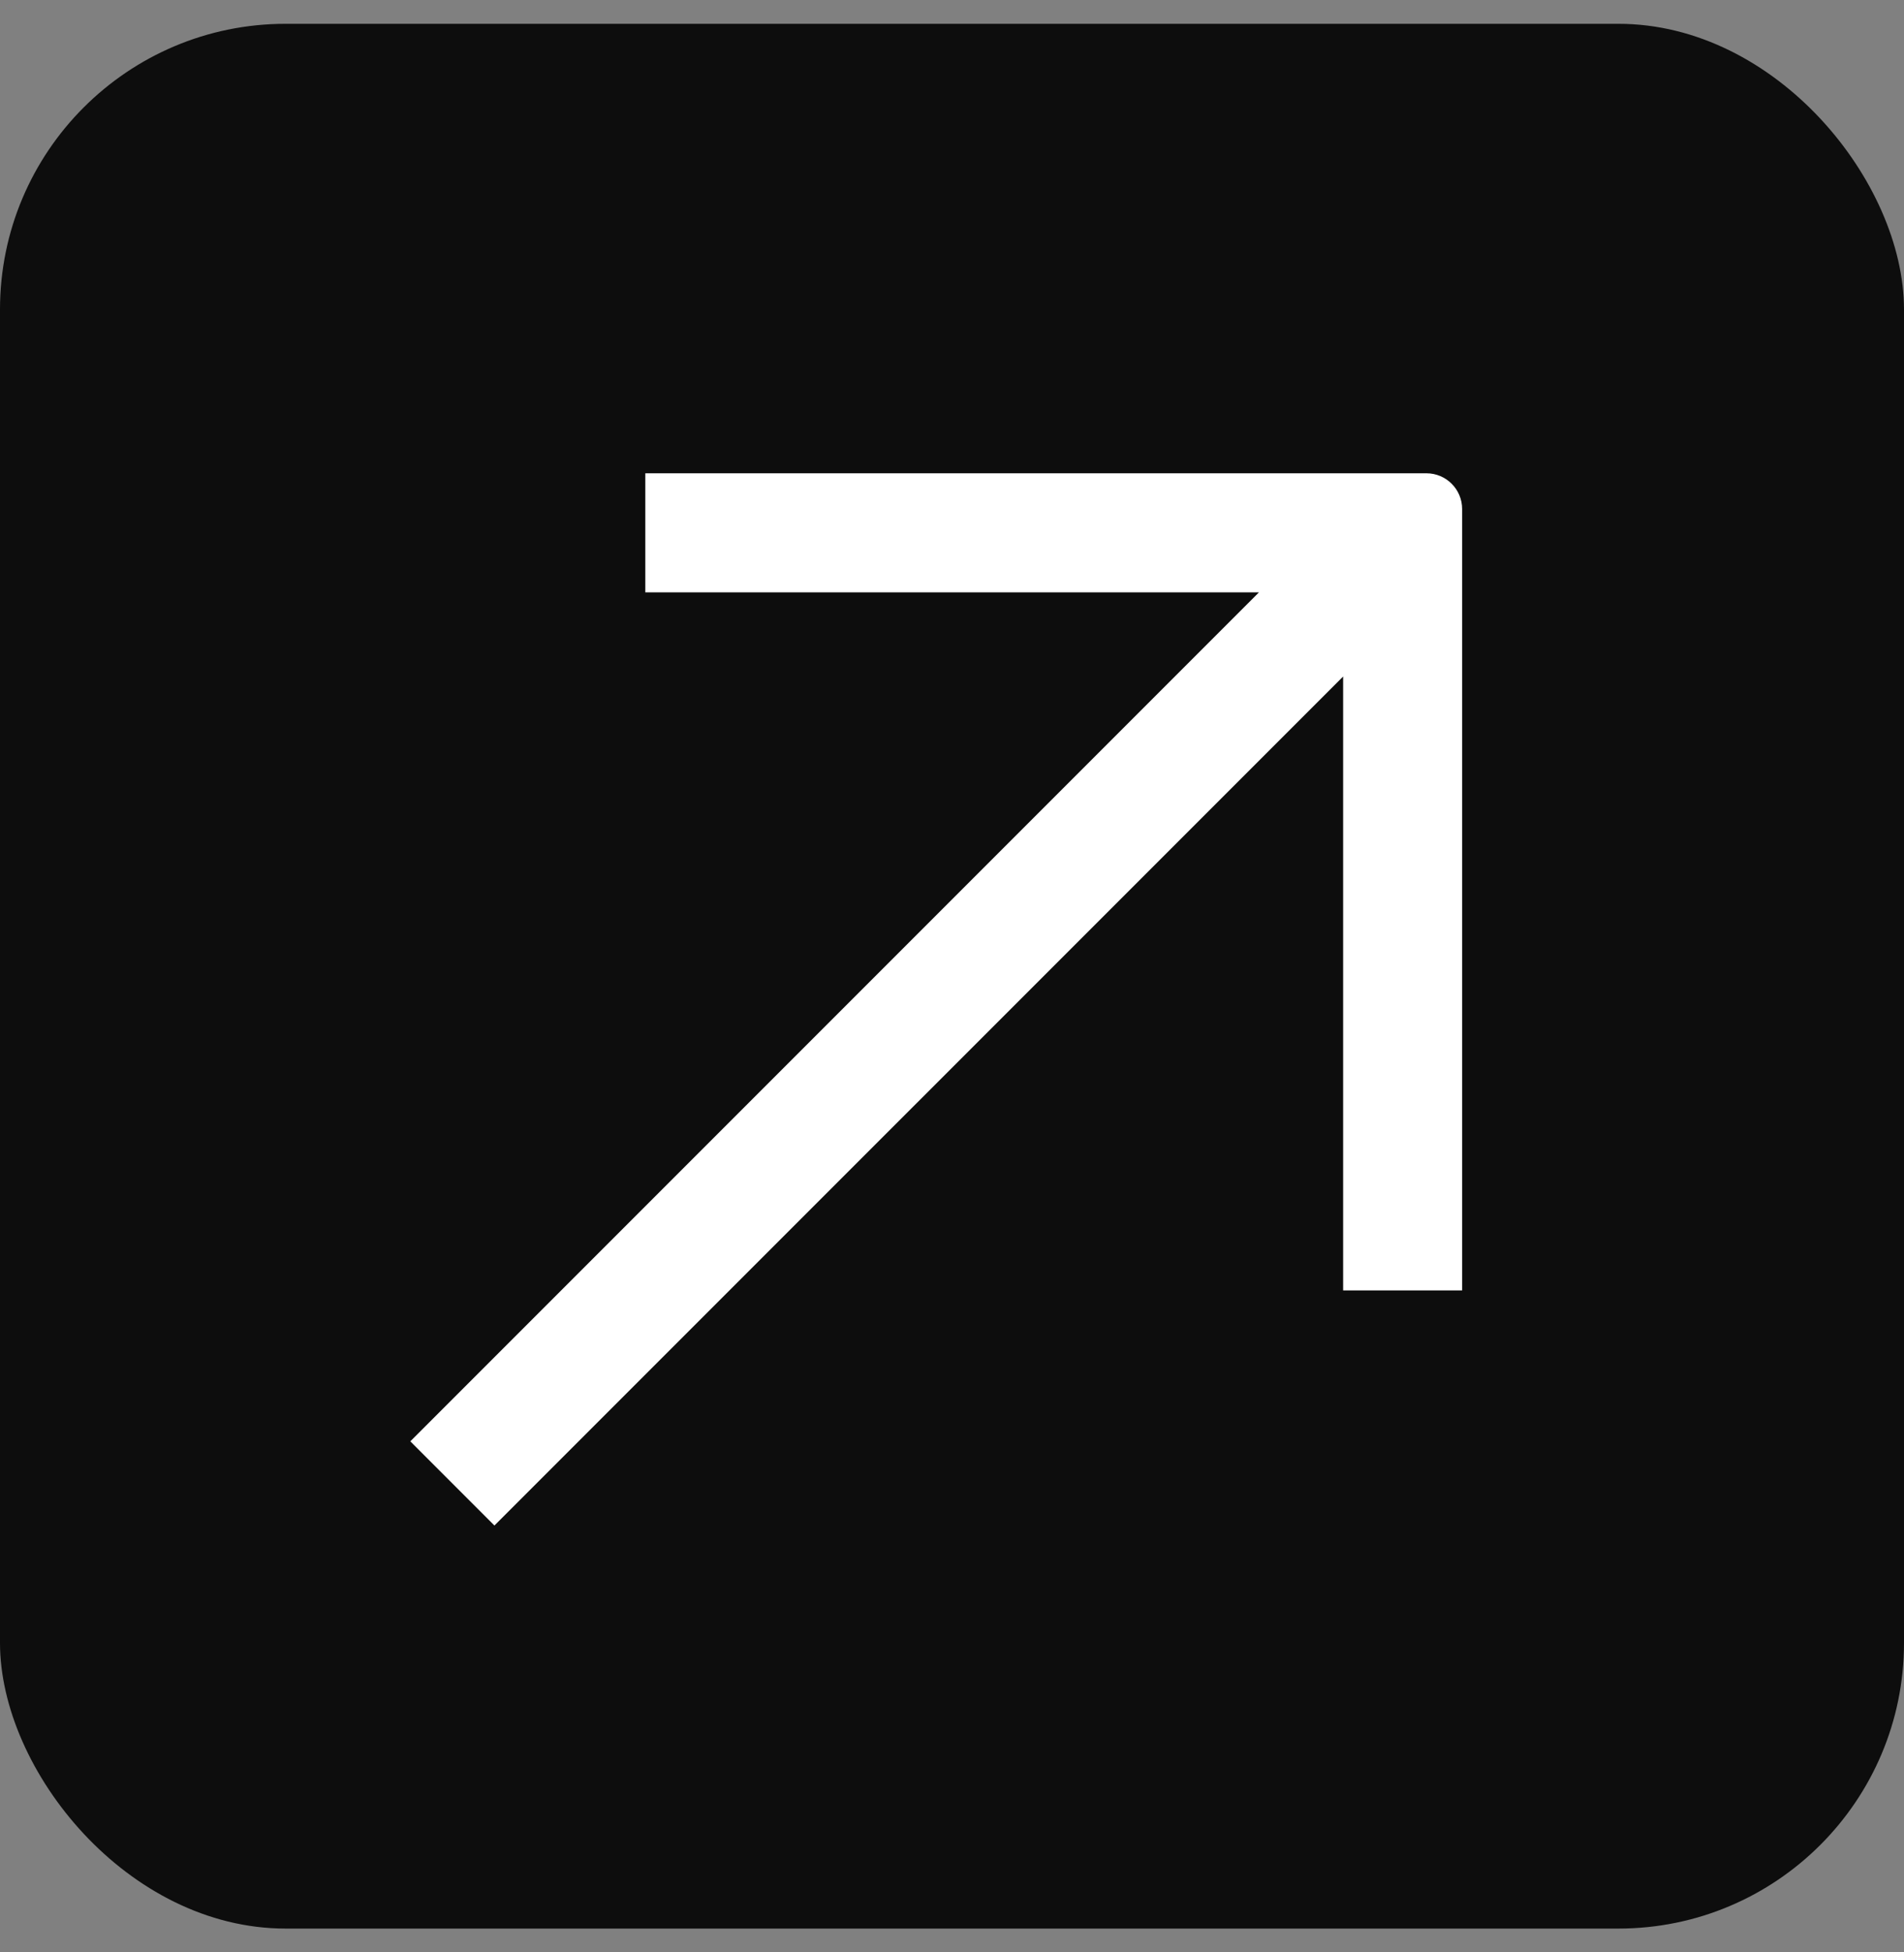 <svg width="40" height="41" viewBox="0 0 40 41" fill="none" xmlns="http://www.w3.org/2000/svg">
<rect x="0" y="0" width="40" height="41" fill="#808080" stroke="none"/>
<rect y="0.5" width="40" height="40" rx="6" fill="black" fill-opacity="0.9"/>
<path d="M26.449 12.439L13.557 12.439L13.557 9.939L29.967 9.939C30.381 9.939 30.717 10.275 30.717 10.689L30.717 27.099L28.217 27.099L28.217 14.207L10.387 32.036L8.62 30.268L26.449 12.439Z" fill="white"/>
</svg>
